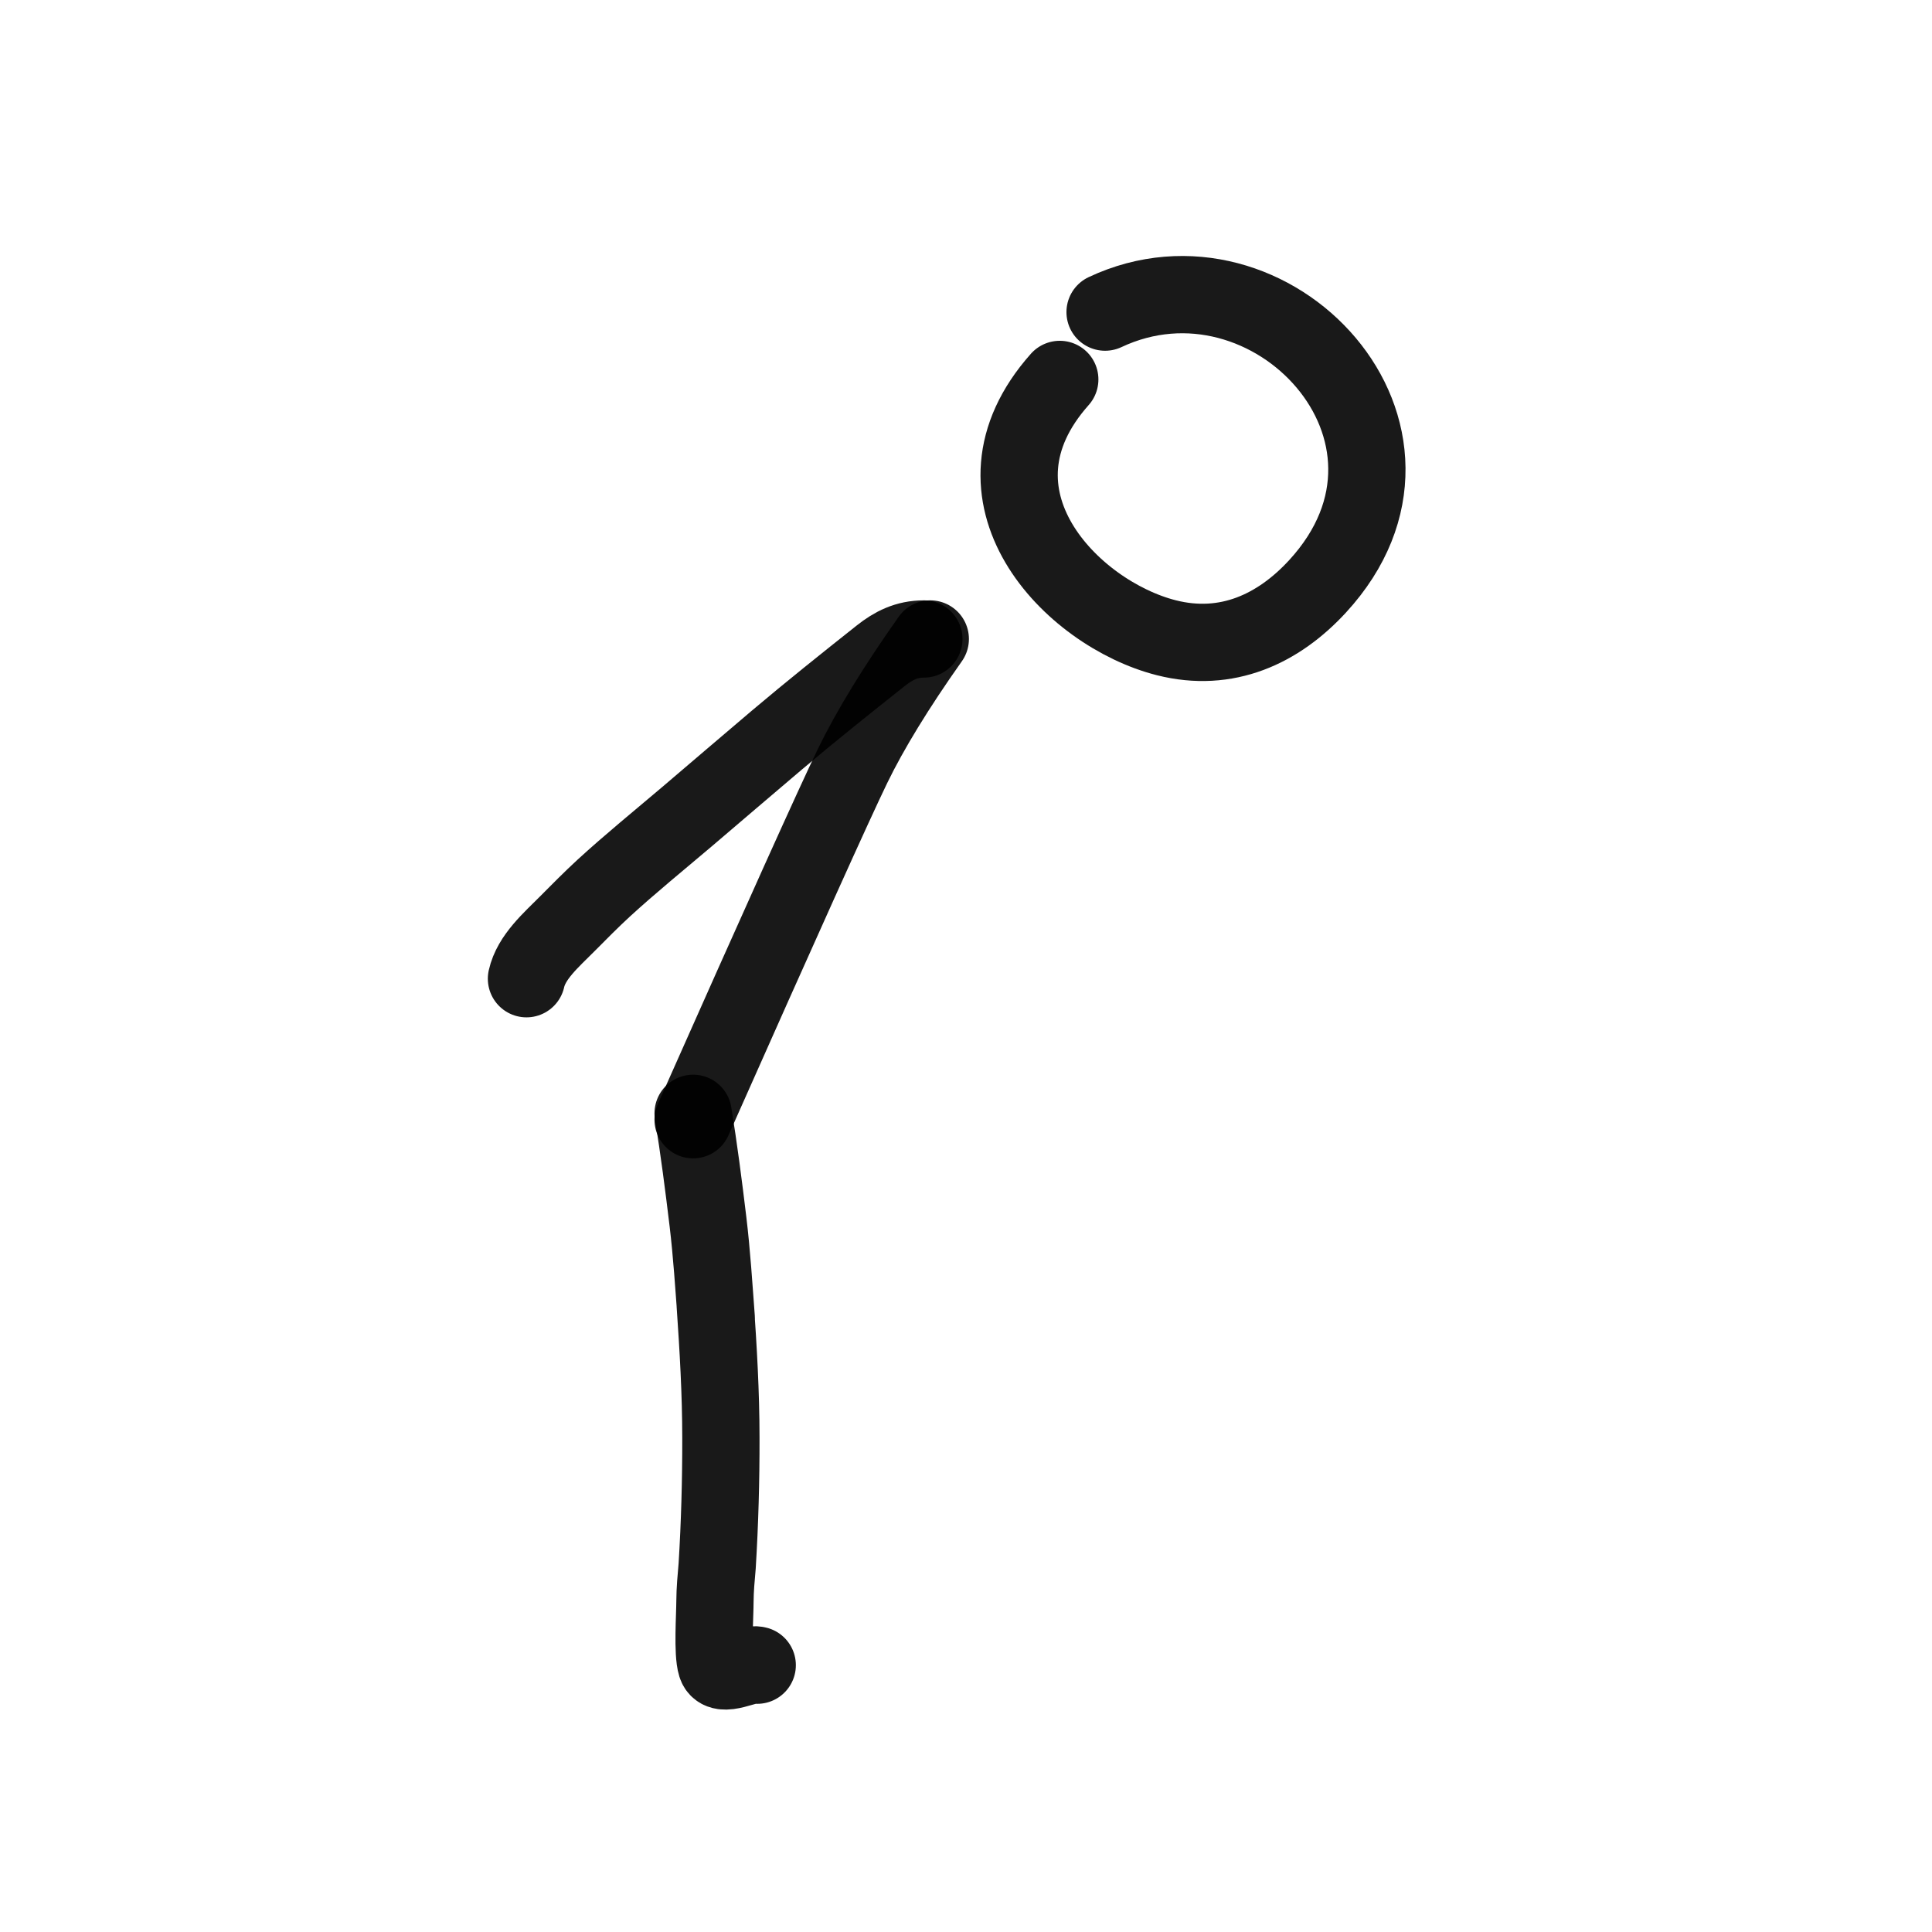 <?xml version="1.0" encoding="utf-8"?>
<svg width="800px" height="800px" viewBox="0 0 400 400" fill="none" xmlns="http://www.w3.org/2000/svg">
<path d="M228.797 64.619C263.138 48.463 301.833 89.802 272.791 121.393C264.691 130.202 254.015 135.221 241.472 132.039C221.785 127.04 198.057 102.572 219.414 78.557" stroke="#000000" stroke-opacity="0.9" stroke-width="16" stroke-linecap="round" stroke-linejoin="round"/>
<path d="M192.605 132.297C185.519 142.325 180.148 151.1 176.494 158.621C172.84 166.142 161.843 190.544 143.504 231.827" stroke="#000000" stroke-opacity="0.9" stroke-width="16" stroke-linecap="round" stroke-linejoin="round"/>
<path d="M143.504 230.5C144.711 237.927 145.669 245.364 146.575 252.909C147.37 259.511 147.793 266.313 148.297 273.003C148.223 272.035 148.15 271.071 148.077 270.104C148.71 279.292 149.247 288.389 149.253 297.641C149.269 306.49 149.023 315.42 148.48 324.228C148.266 326.655 148.036 329.095 148.024 331.546C148.017 334.502 147.489 342.2 148.297 344.759C149.224 347.716 154.827 344.189 156.774 344.759" stroke="#000000" stroke-opacity="0.9" stroke-width="16" stroke-linecap="round" stroke-linejoin="round"/>
<path d="M191.278 132.297C187.709 132.297 184.997 133.665 182.348 135.767C175.108 141.505 167.88 147.279 160.833 153.235C154.588 158.527 148.386 163.846 142.157 169.15C136.4 174.037 130.528 178.803 124.974 183.892C122.368 186.292 119.872 188.828 117.377 191.335C114.154 194.59 109.996 198.142 109 202.632" stroke="#000000" stroke-opacity="0.9" stroke-width="16" stroke-linecap="round" stroke-linejoin="round"/>
</svg>